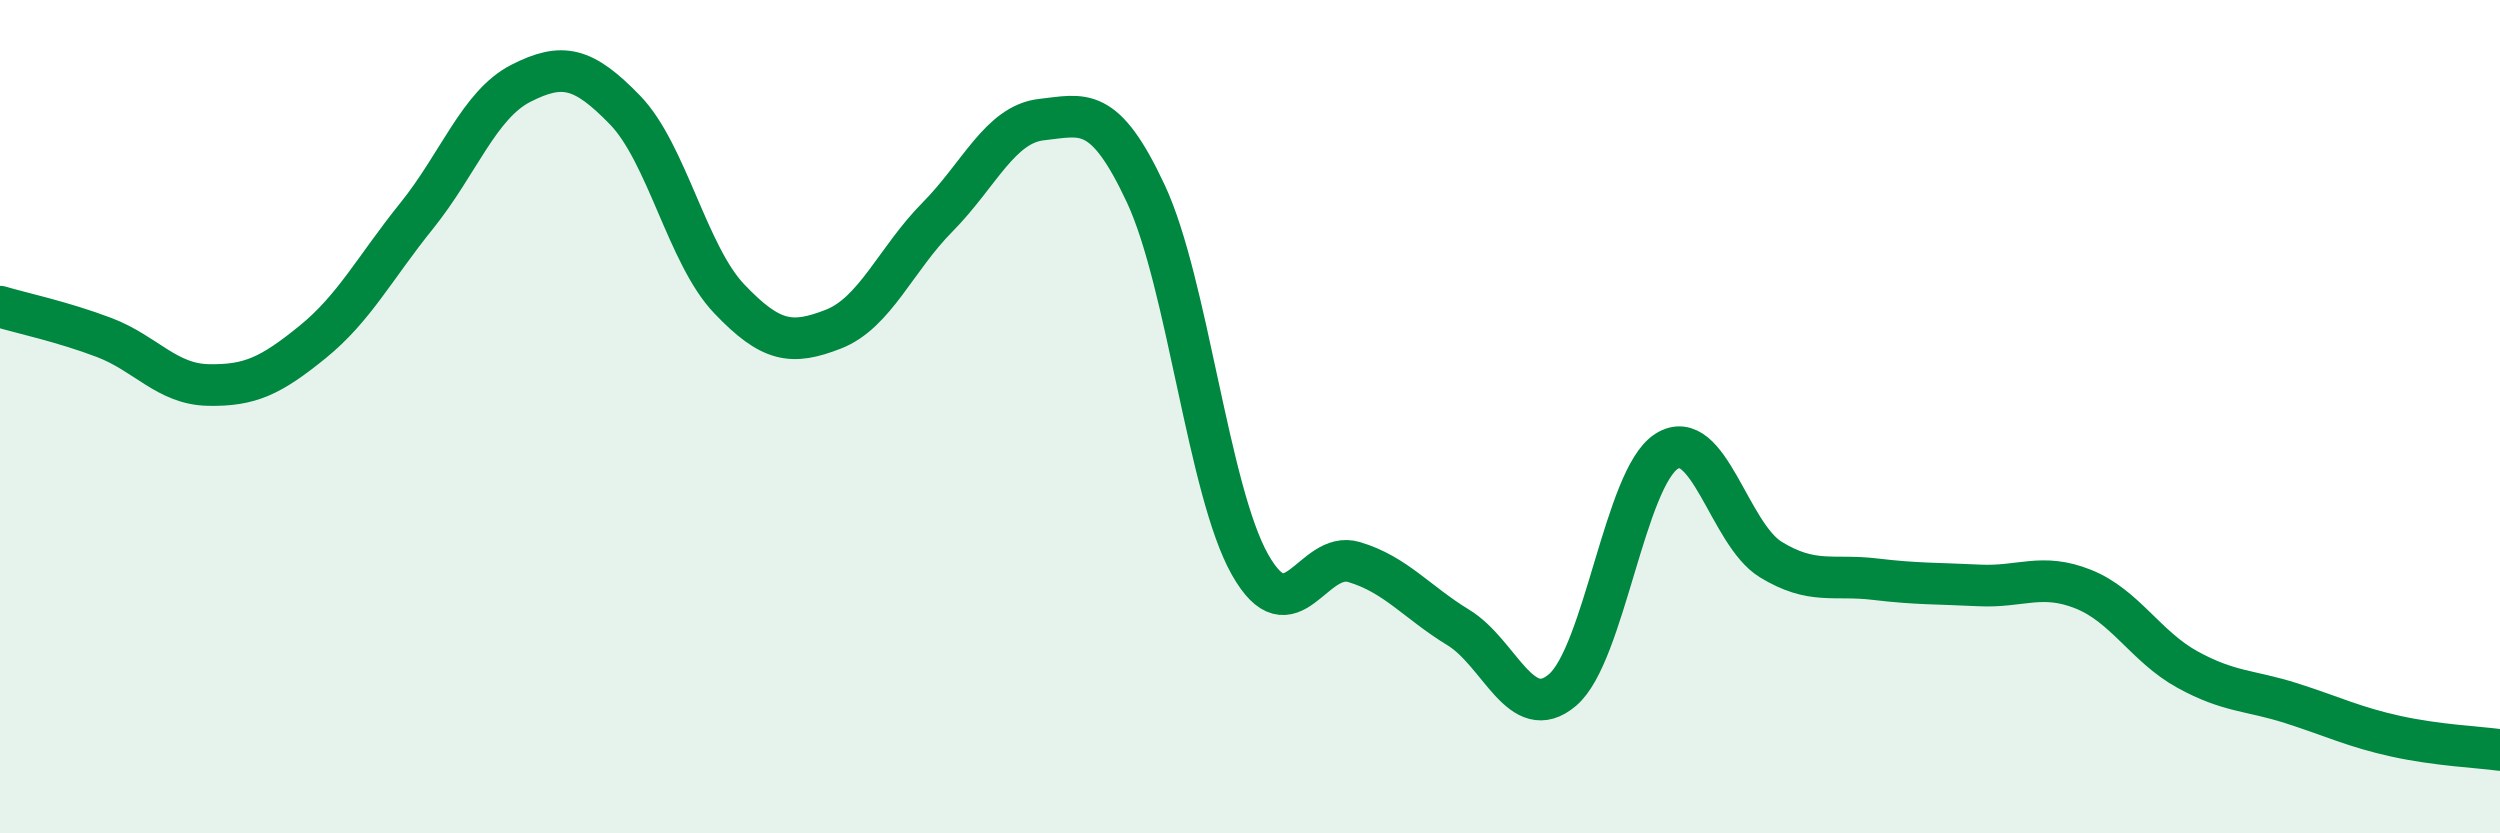 
    <svg width="60" height="20" viewBox="0 0 60 20" xmlns="http://www.w3.org/2000/svg">
      <path
        d="M 0,7.36 C 0.5,7.51 1.5,7.72 2.5,8.1 C 3.5,8.48 4,9.22 5,9.24 C 6,9.26 6.5,9.02 7.5,8.21 C 8.5,7.4 9,6.42 10,5.18 C 11,3.94 11.5,2.51 12.5,2 C 13.5,1.49 14,1.61 15,2.64 C 16,3.67 16.5,6.12 17.5,7.17 C 18.5,8.22 19,8.29 20,7.9 C 21,7.51 21.5,6.22 22.5,5.21 C 23.5,4.2 24,2.98 25,2.87 C 26,2.76 26.5,2.51 27.5,4.65 C 28.5,6.79 29,11.78 30,13.55 C 31,15.32 31.5,13.19 32.5,13.49 C 33.5,13.79 34,14.45 35,15.06 C 36,15.67 36.5,17.41 37.5,16.56 C 38.5,15.71 39,11.46 40,10.83 C 41,10.2 41.5,12.82 42.5,13.43 C 43.5,14.04 44,13.78 45,13.9 C 46,14.02 46.5,14 47.5,14.05 C 48.5,14.1 49,13.74 50,14.14 C 51,14.54 51.5,15.52 52.5,16.07 C 53.5,16.62 54,16.56 55,16.88 C 56,17.2 56.5,17.45 57.5,17.67 C 58.5,17.89 59.5,17.93 60,18L60 20L0 20Z"
        fill="#008740"
        opacity="0.1"
        stroke-linecap="round"
        stroke-linejoin="round"
      />
      <path
        d="M 0,7.36 C 0.5,7.51 1.5,7.72 2.5,8.1 C 3.5,8.48 4,9.22 5,9.24 C 6,9.26 6.5,9.02 7.5,8.21 C 8.5,7.4 9,6.42 10,5.18 C 11,3.94 11.5,2.51 12.5,2 C 13.5,1.49 14,1.61 15,2.64 C 16,3.67 16.5,6.12 17.5,7.17 C 18.5,8.22 19,8.29 20,7.9 C 21,7.51 21.5,6.22 22.5,5.21 C 23.5,4.2 24,2.98 25,2.87 C 26,2.76 26.5,2.51 27.5,4.65 C 28.5,6.79 29,11.78 30,13.55 C 31,15.32 31.5,13.19 32.5,13.49 C 33.5,13.79 34,14.45 35,15.06 C 36,15.67 36.5,17.41 37.5,16.56 C 38.5,15.71 39,11.46 40,10.83 C 41,10.2 41.5,12.82 42.5,13.43 C 43.5,14.04 44,13.78 45,13.9 C 46,14.02 46.5,14 47.5,14.05 C 48.5,14.1 49,13.74 50,14.14 C 51,14.54 51.5,15.52 52.5,16.07 C 53.5,16.62 54,16.56 55,16.88 C 56,17.2 56.5,17.45 57.5,17.67 C 58.5,17.89 59.5,17.93 60,18"
        stroke="#008740"
        stroke-width="1"
        fill="none"
        stroke-linecap="round"
        stroke-linejoin="round"
      />
    </svg>
  